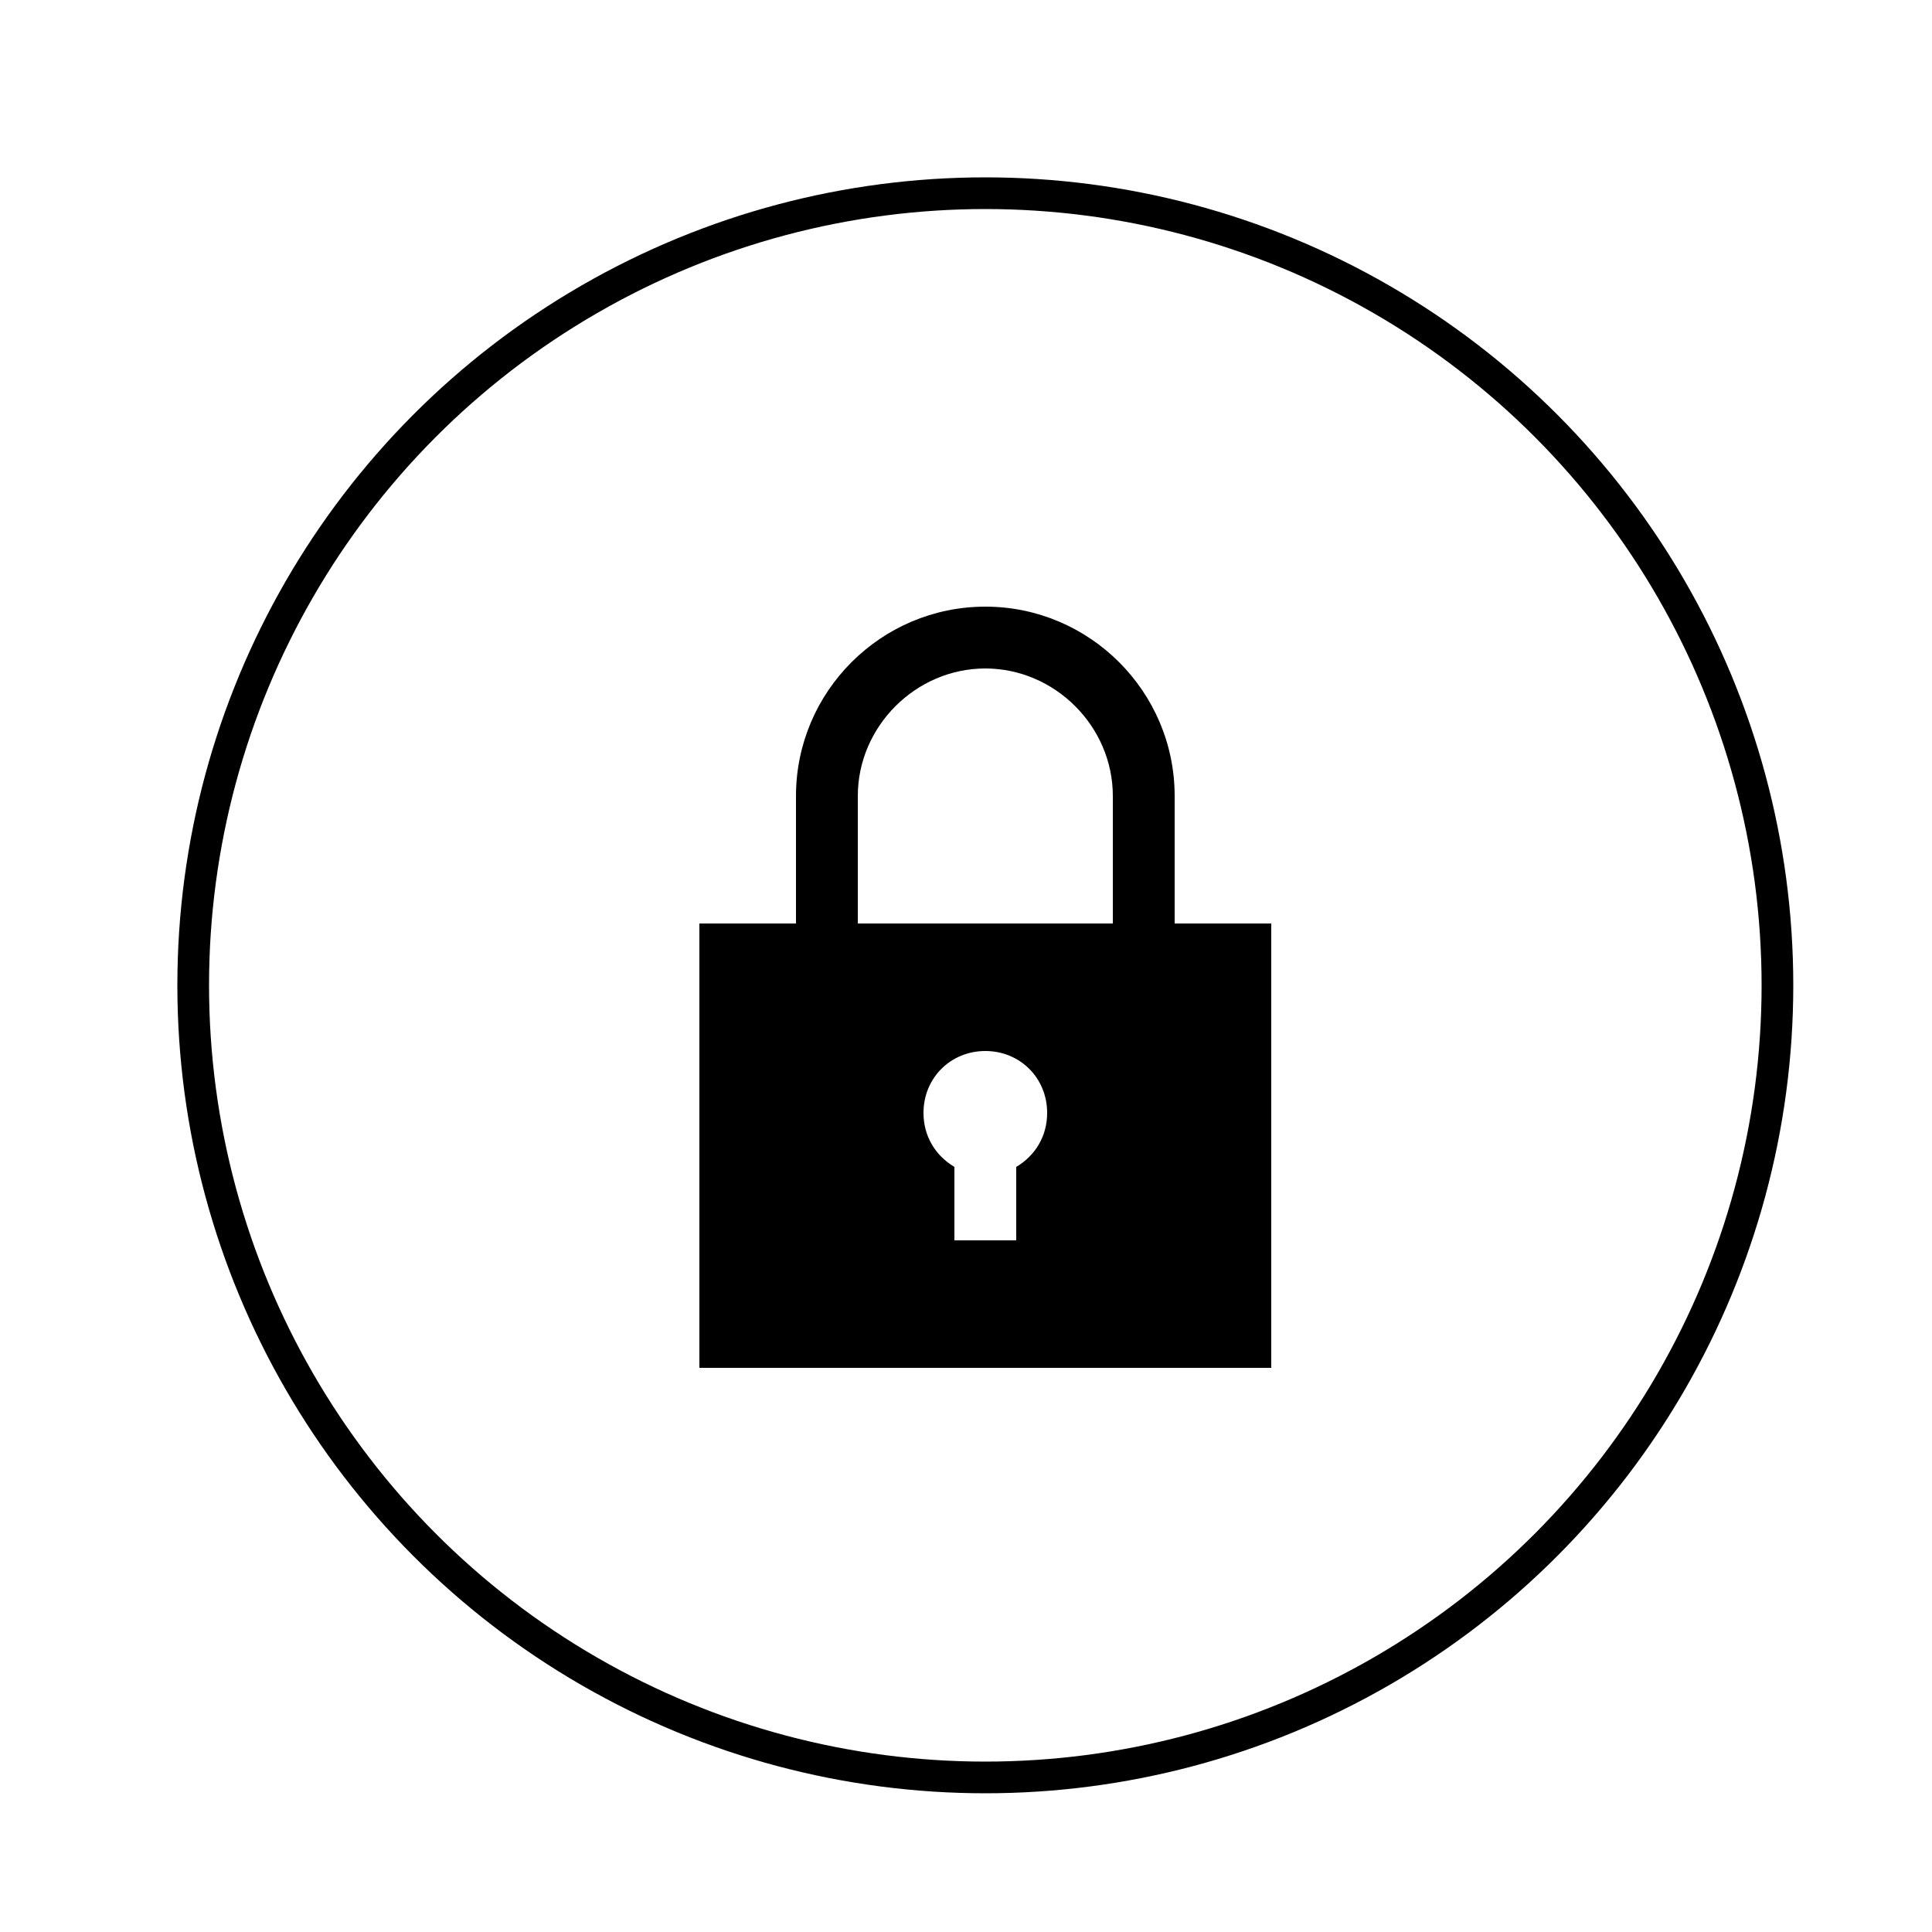 <?xml version="1.0" encoding="utf-8"?>
<!-- Generator: Adobe Illustrator 22.1.0, SVG Export Plug-In . SVG Version: 6.00 Build 0)  -->
<svg version="1.1" xmlns="http://www.w3.org/2000/svg" xmlns:xlink="http://www.w3.org/1999/xlink" x="0px" y="0px"
	 viewBox="0 0 50 50" style="enable-background:new 0 0 50 50;" xml:space="preserve">
<style type="text/css">
	.st0{fill:#FCFCFC;stroke:#000000;stroke-width:7.096881e-02;stroke-miterlimit:10;}
	.st1{fill:none;stroke:#000000;stroke-width:0.661;stroke-miterlimit:10;}
	.st2{fill:none;stroke:#000000;stroke-width:0.82;stroke-miterlimit:10;}
</style>
<g id="Ebene_1">
</g>
<g id="Ebene_2">
	<g>
		<circle class="st2" cx="25.5" cy="25.5" r="20.5"/>
		<path id="lock-3" d="M30.4,23.9v-3.3c0-2.7-2.2-4.9-4.9-4.9c-2.7,0-4.9,2.2-4.9,4.9v3.3h-2.5v11.5h14.8V23.9H30.4z M26.3,30.2v1.9
			h-1.6v-1.9c-0.5-0.3-0.8-0.8-0.8-1.4c0-0.9,0.7-1.6,1.6-1.6c0.9,0,1.6,0.7,1.6,1.6C27.1,29.4,26.8,29.9,26.3,30.2z M22.2,23.9
			v-3.3c0-1.8,1.5-3.3,3.3-3.3c1.8,0,3.3,1.5,3.3,3.3v3.3H22.2z"/>
	</g>
</g>
</svg>

